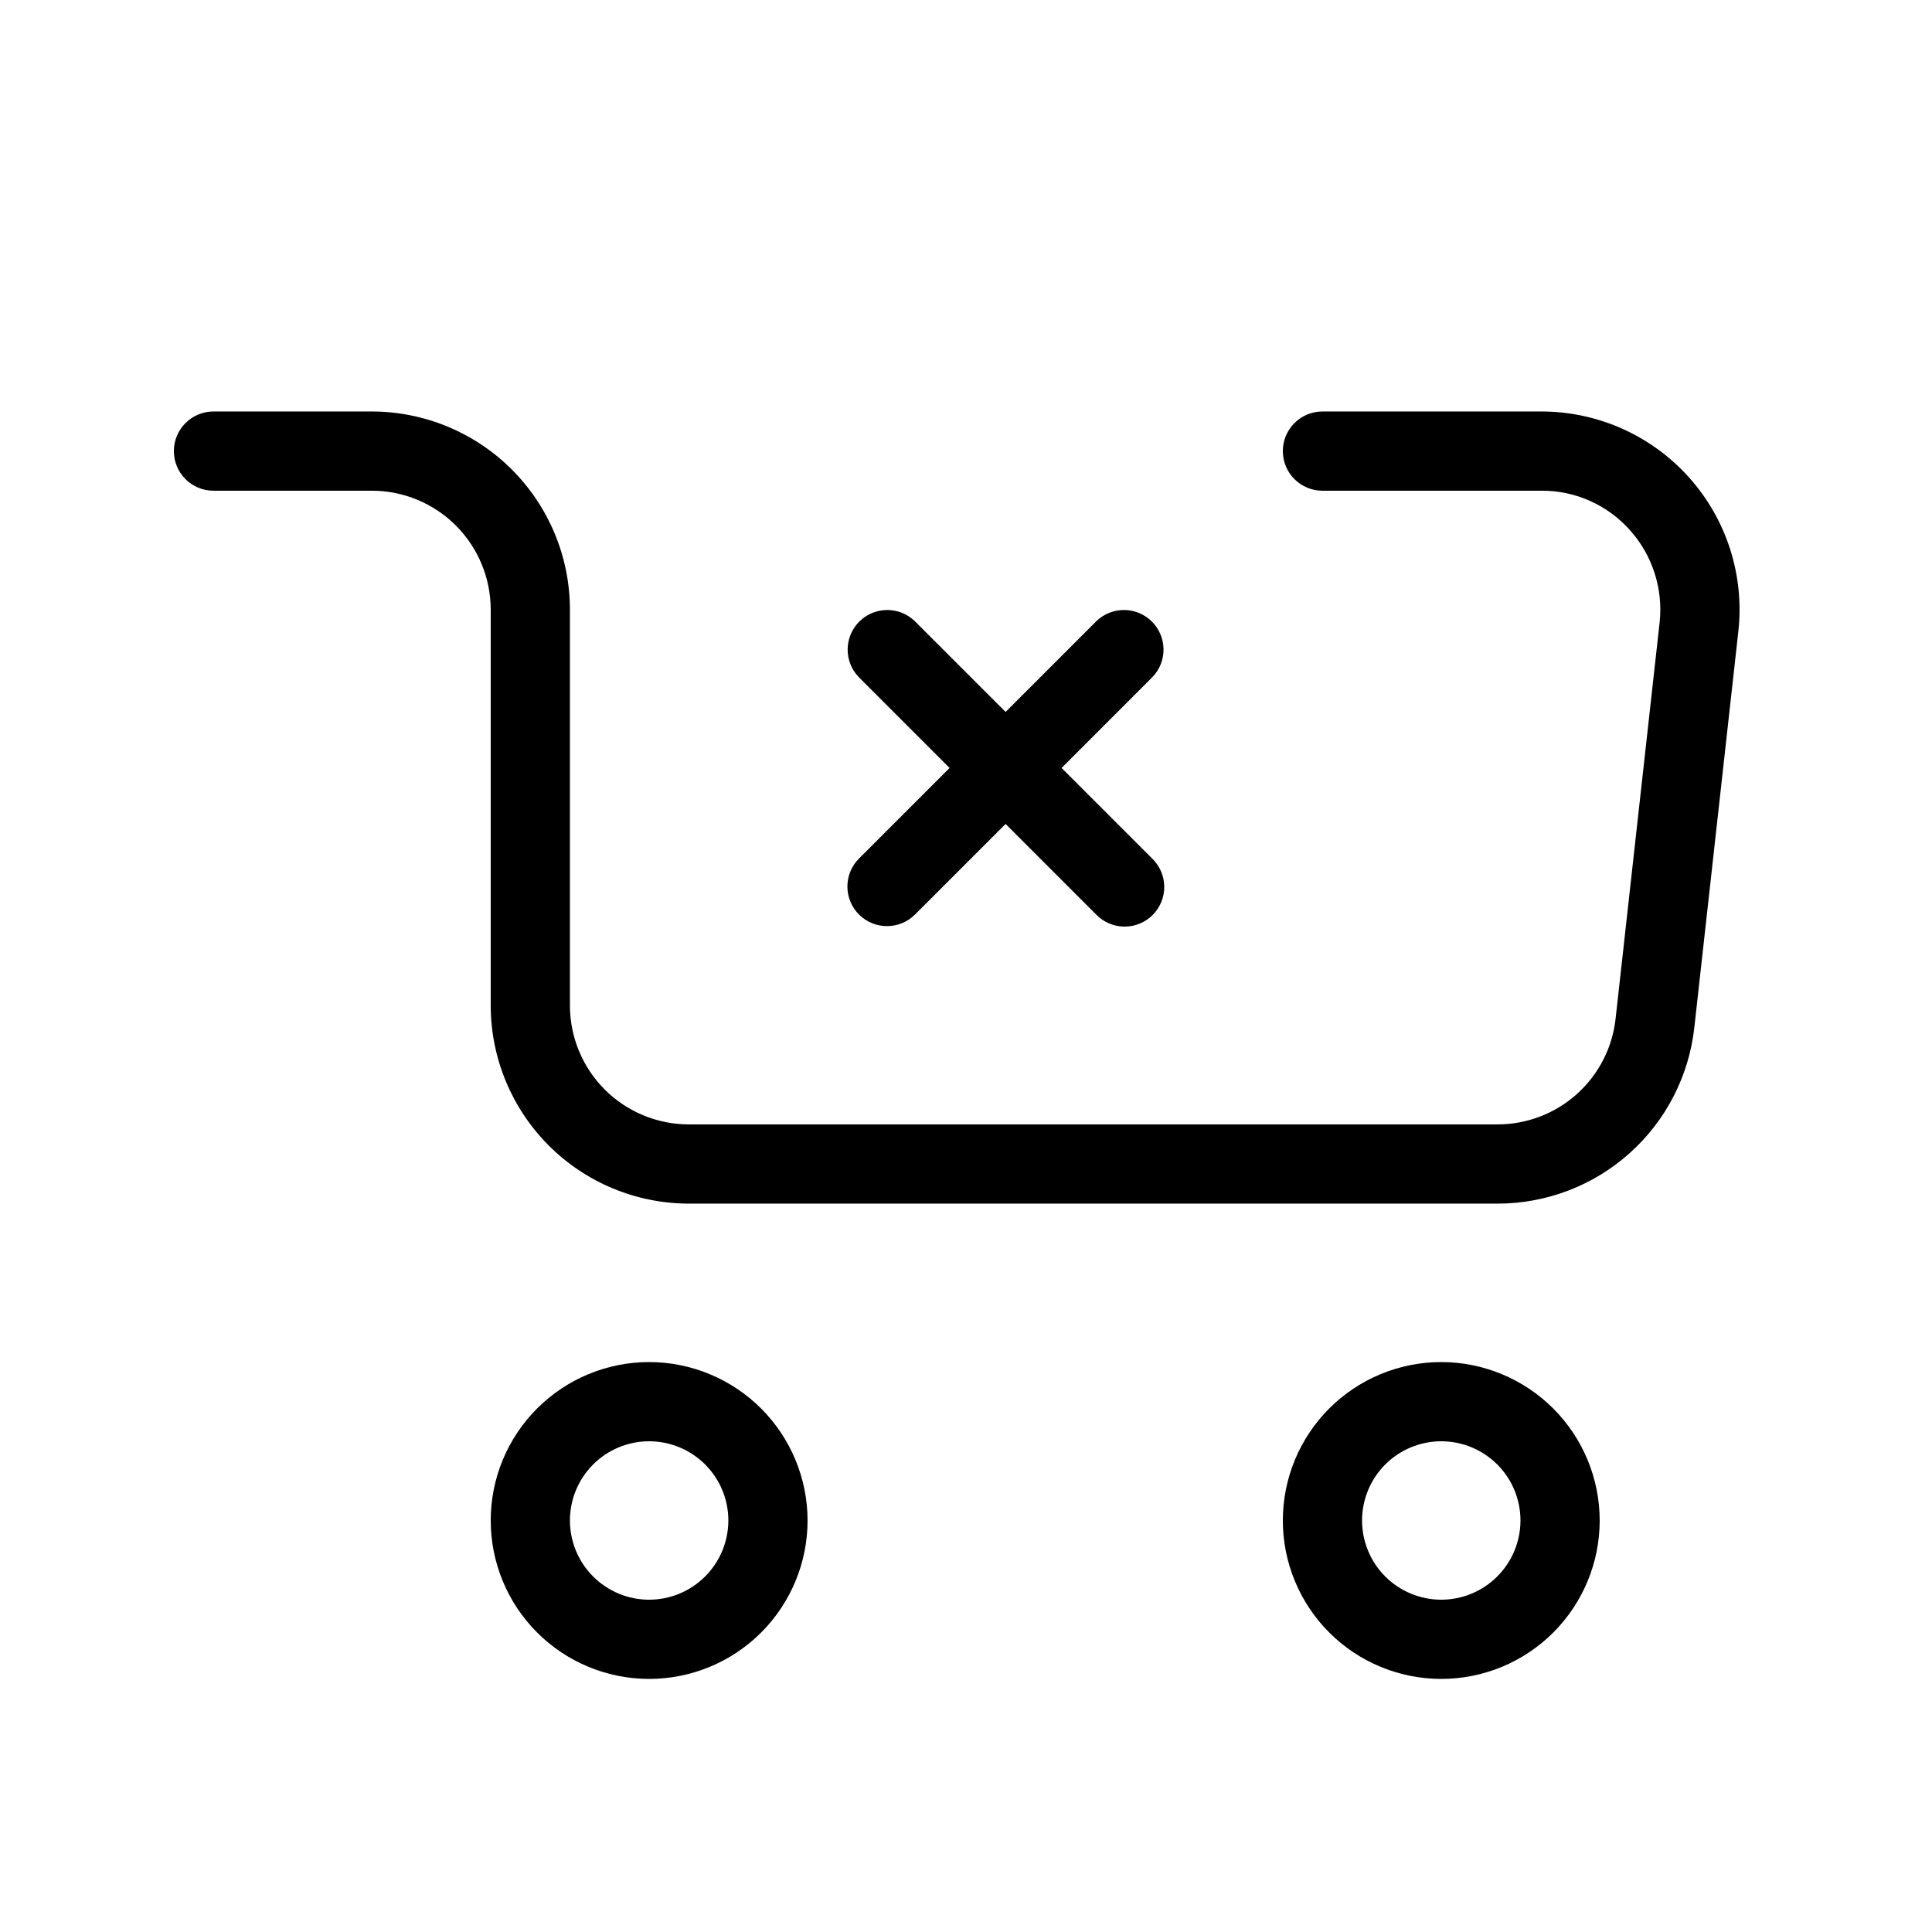 <?xml version="1.0" encoding="UTF-8"?>
<!-- Uploaded to: SVG Repo, www.svgrepo.com, Generator: SVG Repo Mixer Tools -->
<svg fill="#000000" width="800px" height="800px" version="1.1" viewBox="144 144 512 512" xmlns="http://www.w3.org/2000/svg">
 <g>
  <path d="m316.03 504.96c-11.137 0-21.816 4.426-29.688 12.297-7.875 7.875-12.297 18.555-12.297 29.688 0 11.137 4.422 21.816 12.297 29.688 7.871 7.875 18.551 12.297 29.688 12.297 11.133 0 21.812-4.422 29.688-12.297 7.871-7.871 12.297-18.551 12.297-29.688-0.012-11.129-4.438-21.801-12.309-29.672-7.871-7.871-18.547-12.301-29.676-12.312zm0 62.977c-5.57 0-10.906-2.211-14.844-6.148-3.938-3.934-6.148-9.273-6.148-14.844 0-5.566 2.211-10.906 6.148-14.844 3.938-3.934 9.273-6.148 14.844-6.148 5.566 0 10.906 2.215 14.844 6.148 3.938 3.938 6.148 9.277 6.148 14.844-0.008 5.566-2.223 10.902-6.156 14.836-3.938 3.938-9.273 6.152-14.836 6.156z"/>
  <path d="m525.95 504.96c-11.133 0-21.812 4.426-29.688 12.297-7.871 7.875-12.297 18.555-12.297 29.688 0 11.137 4.426 21.816 12.297 29.688 7.875 7.875 18.555 12.297 29.688 12.297 11.137 0 21.816-4.422 29.688-12.297 7.875-7.871 12.297-18.551 12.297-29.688-0.008-11.129-4.438-21.801-12.309-29.672-7.871-7.871-18.543-12.301-29.676-12.312zm0 62.977c-5.566 0-10.906-2.211-14.844-6.148-3.934-3.934-6.148-9.273-6.148-14.844 0-5.566 2.215-10.906 6.148-14.844 3.938-3.934 9.277-6.148 14.844-6.148 5.57 0 10.91 2.215 14.844 6.148 3.938 3.938 6.148 9.277 6.148 14.844-0.004 5.566-2.219 10.902-6.156 14.836-3.934 3.938-9.27 6.152-14.836 6.156z"/>
  <path d="m449.39 371.57c2 1.961 3.133 4.641 3.148 7.445 0.012 2.801-1.094 5.492-3.074 7.473-1.98 1.98-4.672 3.086-7.477 3.074-2.801-0.016-5.481-1.148-7.441-3.148l-24.055-24.059-24.078 24.078c-4.113 4.027-10.699 3.996-14.77-0.074-4.066-4.07-4.102-10.656-0.074-14.766l24.078-24.078-24.066-24.066c-3.977-4.121-3.922-10.668 0.129-14.715 4.047-4.051 10.594-4.106 14.711-0.129l24.07 24.066 24.066-24.066c4.117-3.977 10.664-3.922 14.711 0.129 4.051 4.047 4.106 10.594 0.129 14.711l-24.066 24.07z"/>
  <path d="m604.68 311.32-11.664 104.96c-1.414 12.84-7.519 24.707-17.148 33.324-9.625 8.617-22.094 13.375-35.012 13.367h-214.33c-13.914-0.02-27.254-5.551-37.094-15.391-9.836-9.84-15.371-23.18-15.387-37.09v-104.96c-0.012-8.348-3.332-16.352-9.234-22.258-5.902-5.902-13.906-9.223-22.254-9.23h-41.984c-5.797 0-10.496-4.699-10.496-10.496s4.699-10.496 10.496-10.496h41.984c13.914 0.016 27.254 5.551 37.09 15.387 9.84 9.84 15.375 23.18 15.391 37.094v104.96c0.008 8.348 3.328 16.352 9.23 22.254 5.906 5.902 13.91 9.223 22.258 9.234h214.33c7.75 0.004 15.23-2.852 21.008-8.02 5.773-5.172 9.438-12.293 10.285-19.996l11.664-104.96c0.984-8.898-1.863-17.797-7.832-24.477-5.941-6.711-14.496-10.535-23.461-10.484h-58.059c-5.797 0-10.496-4.699-10.496-10.496s4.699-10.496 10.496-10.496h58.059c14.926 0.004 29.145 6.359 39.098 17.48 9.957 11.121 14.707 25.957 13.062 40.789z"/>
 </g>
</svg>